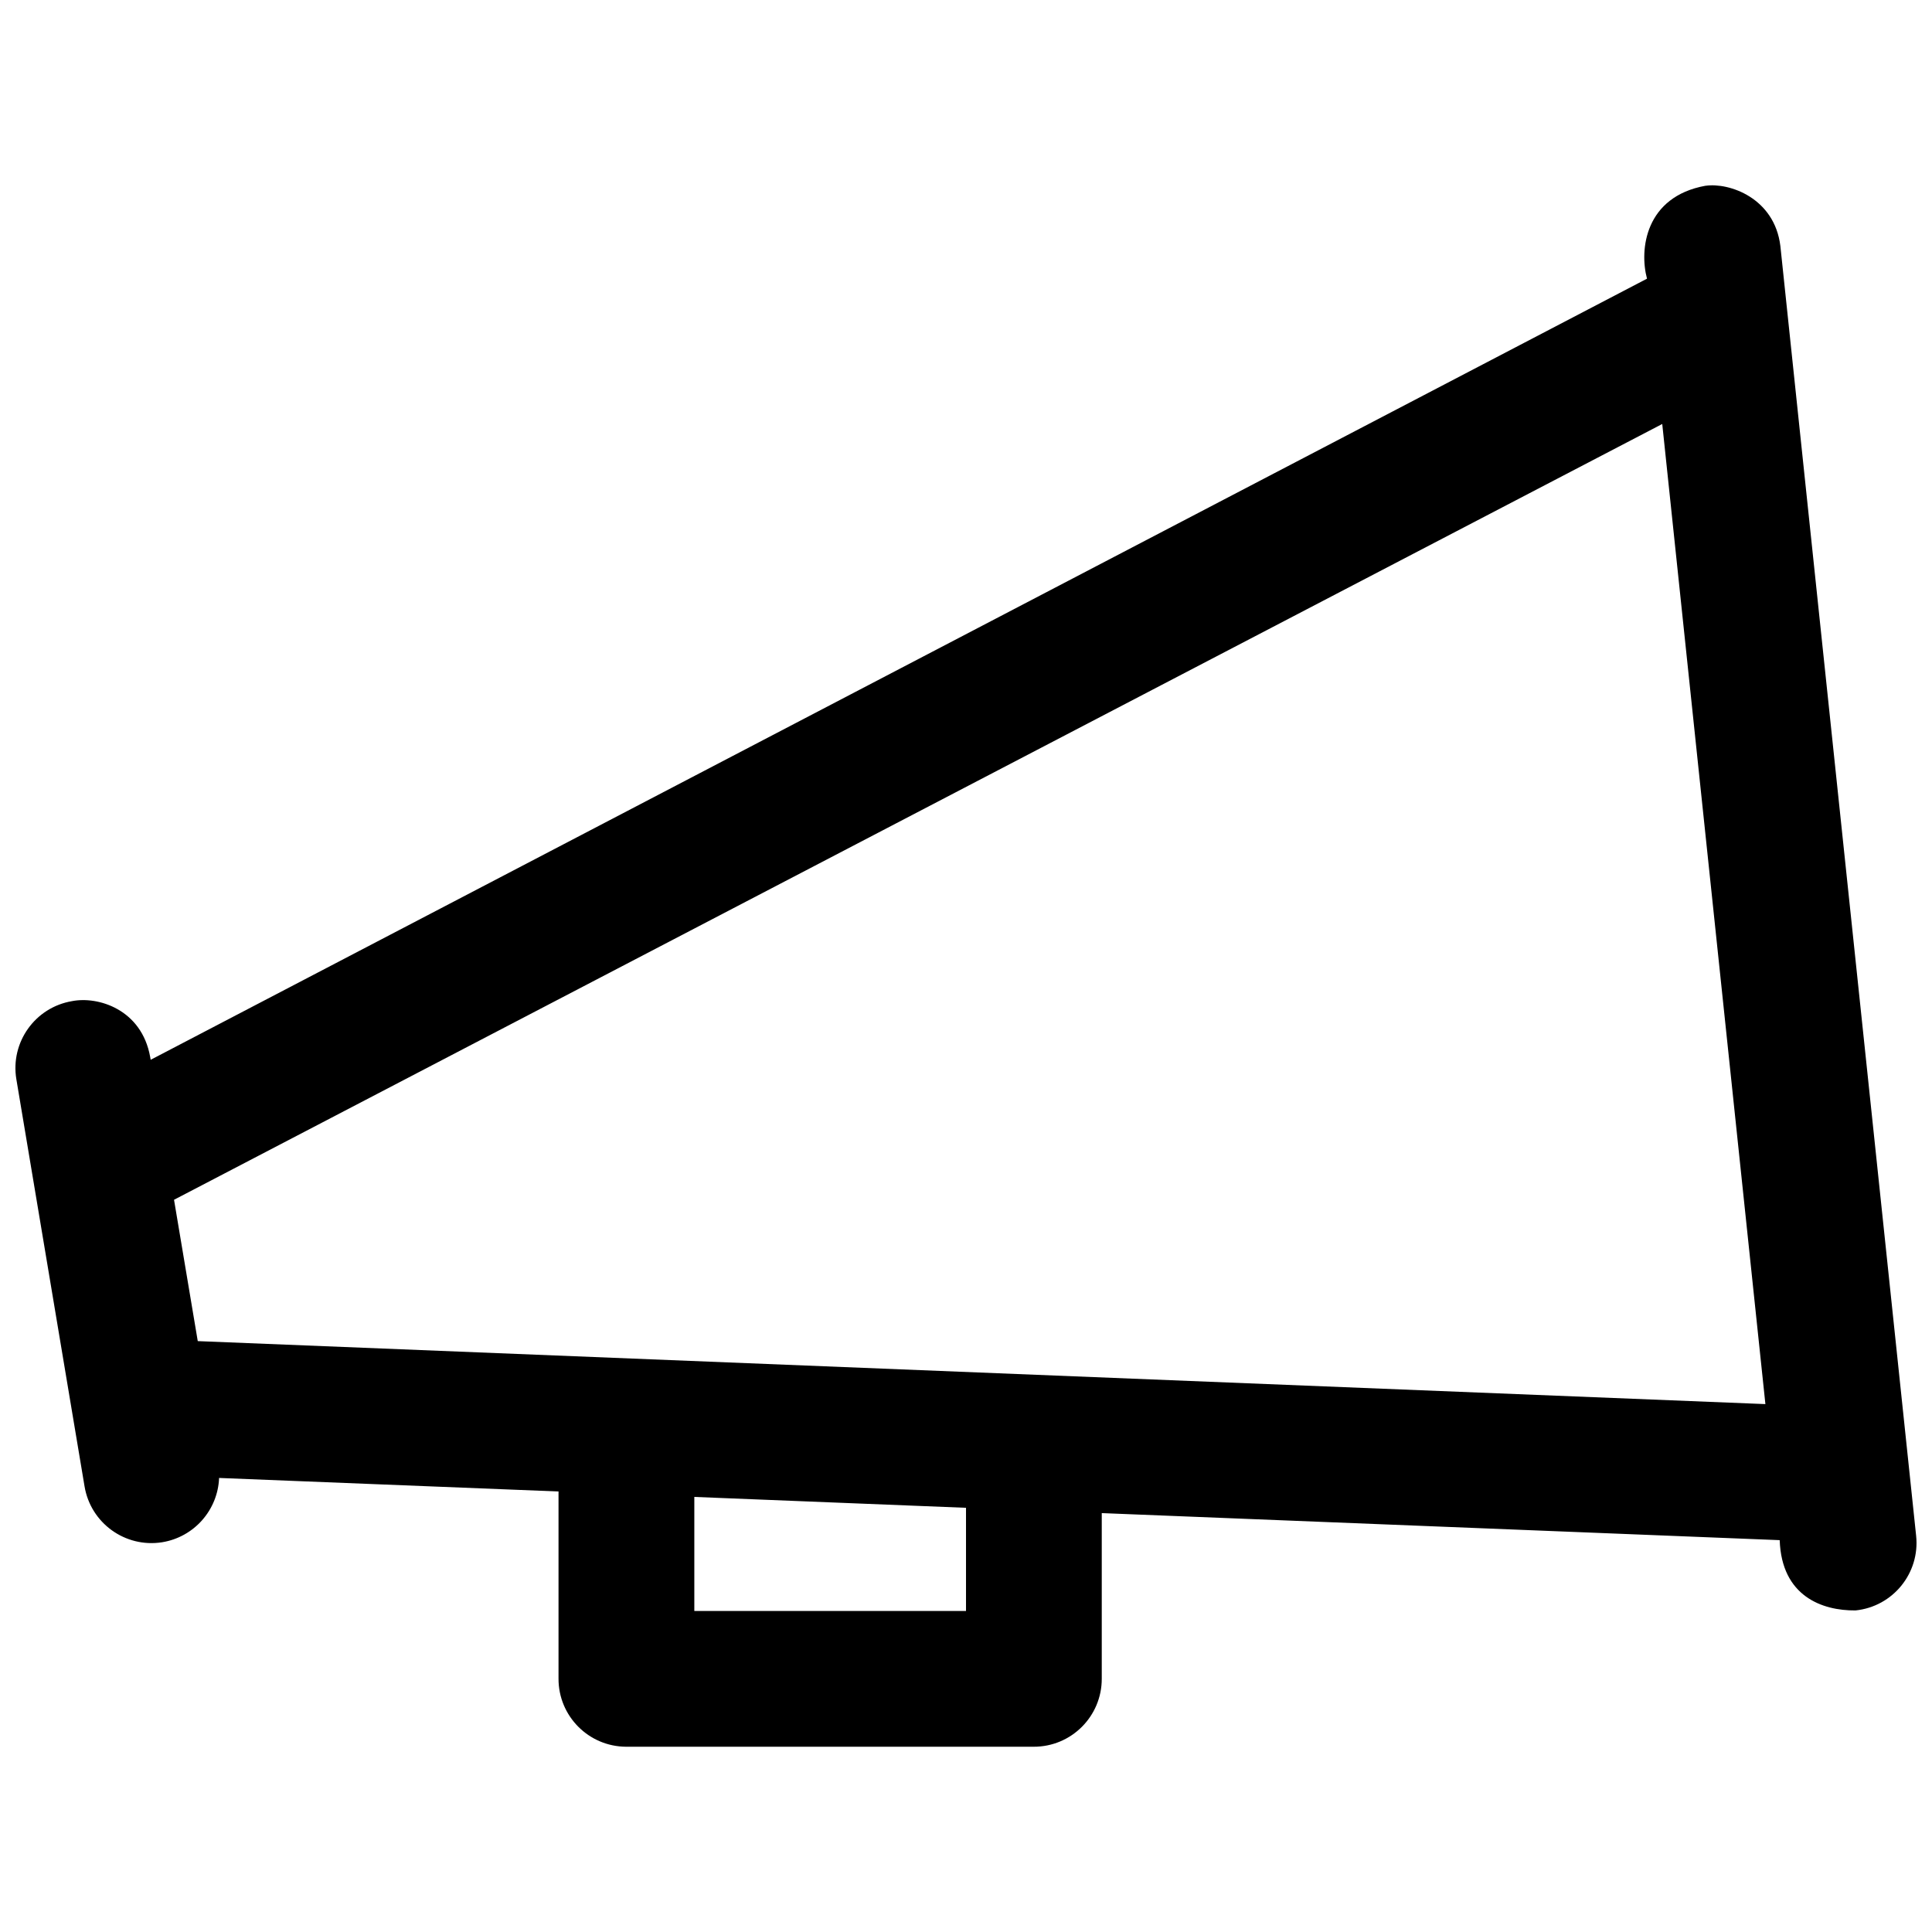 <?xml version="1.0" encoding="UTF-8"?>
<!-- Uploaded to: ICON Repo, www.iconrepo.com, Generator: ICON Repo Mixer Tools -->
<svg width="800px" height="800px" version="1.1" viewBox="144 144 512 512" xmlns="http://www.w3.org/2000/svg">
 <defs>
  <clipPath id="a">
   <path d="m148.09 193h503.81v414h-503.81z"/>
  </clipPath>
 </defs>
 <g clip-path="url(#a)">
  <path d="m596 193.22c-16.055 2.898-17.59 16.969-15.527 24.633l-396.54 207-0.145-0.809c-2.277-12.562-13.797-16.105-20.73-14.727-9.77 1.664-16.355 10.918-14.723 20.695l18.062 107.84c1.598 9.766 10.781 16.406 20.555 14.863 8.449-1.363 14.77-8.492 15.109-17.043l89.953 3.586v49.582c-0.039 9.938 7.984 18.02 17.922 18.062h107.98c9.992 0.039 18.098-8.07 18.062-18.062v-43.852l179.66 7.168c0.496 14.855 11.246 18.711 20.098 18.625 9.906-1.016 17.102-9.883 16.059-19.781l-35.98-341.82c-1.566-12.734-13.543-16.844-19.816-15.949zm-11.488 63.141 27.336 259.74-415.44-16.691-6.289-37.457zm-256.51 284.34 72 2.883v27.336h-72z"/>
 </g>
</svg>